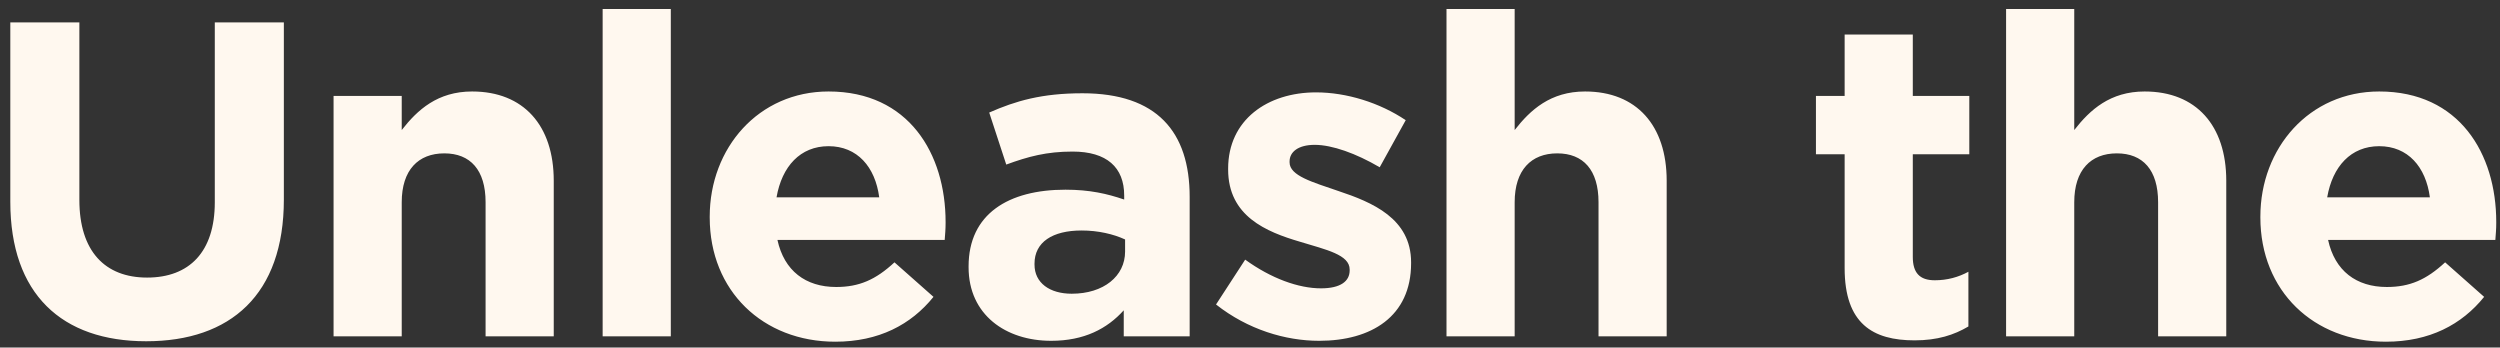 <svg width="223" height="31" viewBox="0 0 223 31" fill="none" xmlns="http://www.w3.org/2000/svg">
<rect x="0" y="0" width="223" height="31" fill="#333333" stroke="none"/>
<path d="M25.32 17.8C25.32 26.28 20.56 30.44 13.04 30.44C5.52 30.44 0.92 26.24 0.92 18V2H7.08V17.84C7.08 22.4 9.36 24.76 13.12 24.76C16.88 24.76 19.16 22.48 19.16 18.04V2H25.32V17.8ZM49.394 30H43.314V18.04C43.314 15.16 41.954 13.68 39.634 13.68C37.314 13.68 35.834 15.16 35.834 18.04V30H29.754V8.56H35.834V11.6C37.234 9.8 39.034 8.16 42.114 8.16C46.714 8.16 49.394 11.2 49.394 16.12V30ZM59.836 30H53.756V0.8H59.836V30ZM84.347 19.88C84.347 20.48 84.307 20.84 84.267 21.4H69.347C69.947 24.16 71.867 25.6 74.587 25.6C76.627 25.6 78.107 24.96 79.787 23.4L83.267 26.48C81.267 28.96 78.387 30.48 74.507 30.48C68.067 30.48 63.307 25.96 63.307 19.4V19.32C63.307 13.2 67.667 8.16 73.907 8.16C81.067 8.16 84.347 13.72 84.347 19.8V19.88ZM78.427 17.6C78.067 14.88 76.467 13.04 73.907 13.04C71.387 13.04 69.747 14.84 69.267 17.6H78.427ZM106.118 30H100.238V27.68C98.758 29.32 96.718 30.4 93.758 30.4C89.718 30.4 86.398 28.08 86.398 23.84V23.76C86.398 19.08 89.958 16.92 95.038 16.92C97.198 16.92 98.758 17.28 100.278 17.8V17.44C100.278 14.92 98.718 13.52 95.678 13.52C93.358 13.52 91.718 13.96 89.758 14.68L88.238 10.04C90.598 9 92.918 8.32 96.558 8.32C103.198 8.32 106.118 11.76 106.118 17.56V30ZM100.358 22.44V21.36C99.318 20.88 97.958 20.56 96.478 20.56C93.878 20.56 92.278 21.6 92.278 23.52V23.6C92.278 25.24 93.638 26.2 95.598 26.2C98.438 26.2 100.358 24.64 100.358 22.44ZM125.87 23.48C125.87 28.24 122.31 30.4 117.67 30.4C114.67 30.4 111.31 29.4 108.47 27.16L111.07 23.16C113.39 24.84 115.83 25.72 117.83 25.72C119.59 25.72 120.39 25.08 120.39 24.12V24.04C120.39 22.72 118.31 22.28 115.95 21.56C112.95 20.68 109.55 19.28 109.55 15.12V15.04C109.55 10.68 113.07 8.24 117.39 8.24C120.11 8.24 123.07 9.16 125.39 10.72L123.07 14.92C120.95 13.68 118.83 12.92 117.27 12.92C115.79 12.92 115.03 13.56 115.03 14.4V14.48C115.03 15.68 117.07 16.24 119.39 17.04C122.39 18.04 125.87 19.48 125.87 23.4V23.48ZM148.668 30H142.588V18.04C142.588 15.16 141.228 13.68 138.908 13.68C136.588 13.68 135.108 15.16 135.108 18.04V30H129.028V0.8H135.108V11.6C136.508 9.8 138.308 8.16 141.388 8.16C145.988 8.16 148.668 11.2 148.668 16.12V30ZM175.582 29.12C174.302 29.88 172.822 30.36 170.782 30.36C167.062 30.36 164.542 28.88 164.542 23.92V13.76H161.982V8.56H164.542V3.08H170.622V8.56H175.662V13.76H170.622V22.92C170.622 24.32 171.222 25 172.582 25C173.702 25 174.702 24.72 175.582 24.24V29.12ZM198.583 30H192.503V18.04C192.503 15.16 191.143 13.68 188.823 13.68C186.503 13.68 185.023 15.16 185.023 18.04V30H178.943V0.8H185.023V11.6C186.423 9.8 188.223 8.16 191.303 8.16C195.903 8.16 198.583 11.2 198.583 16.12V30ZM222.665 19.88C222.665 20.48 222.625 20.84 222.585 21.4H207.665C208.265 24.16 210.185 25.6 212.905 25.6C214.945 25.6 216.425 24.96 218.105 23.4L221.585 26.48C219.585 28.96 216.705 30.48 212.825 30.48C206.385 30.48 201.625 25.96 201.625 19.4V19.32C201.625 13.2 205.985 8.16 212.225 8.16C219.385 8.16 222.665 13.72 222.665 19.8V19.88ZM216.745 17.6C216.385 14.88 214.785 13.04 212.225 13.04C209.705 13.04 208.065 14.84 207.585 17.6H216.745Z" fill="#FFF8EF"/>
</svg>
